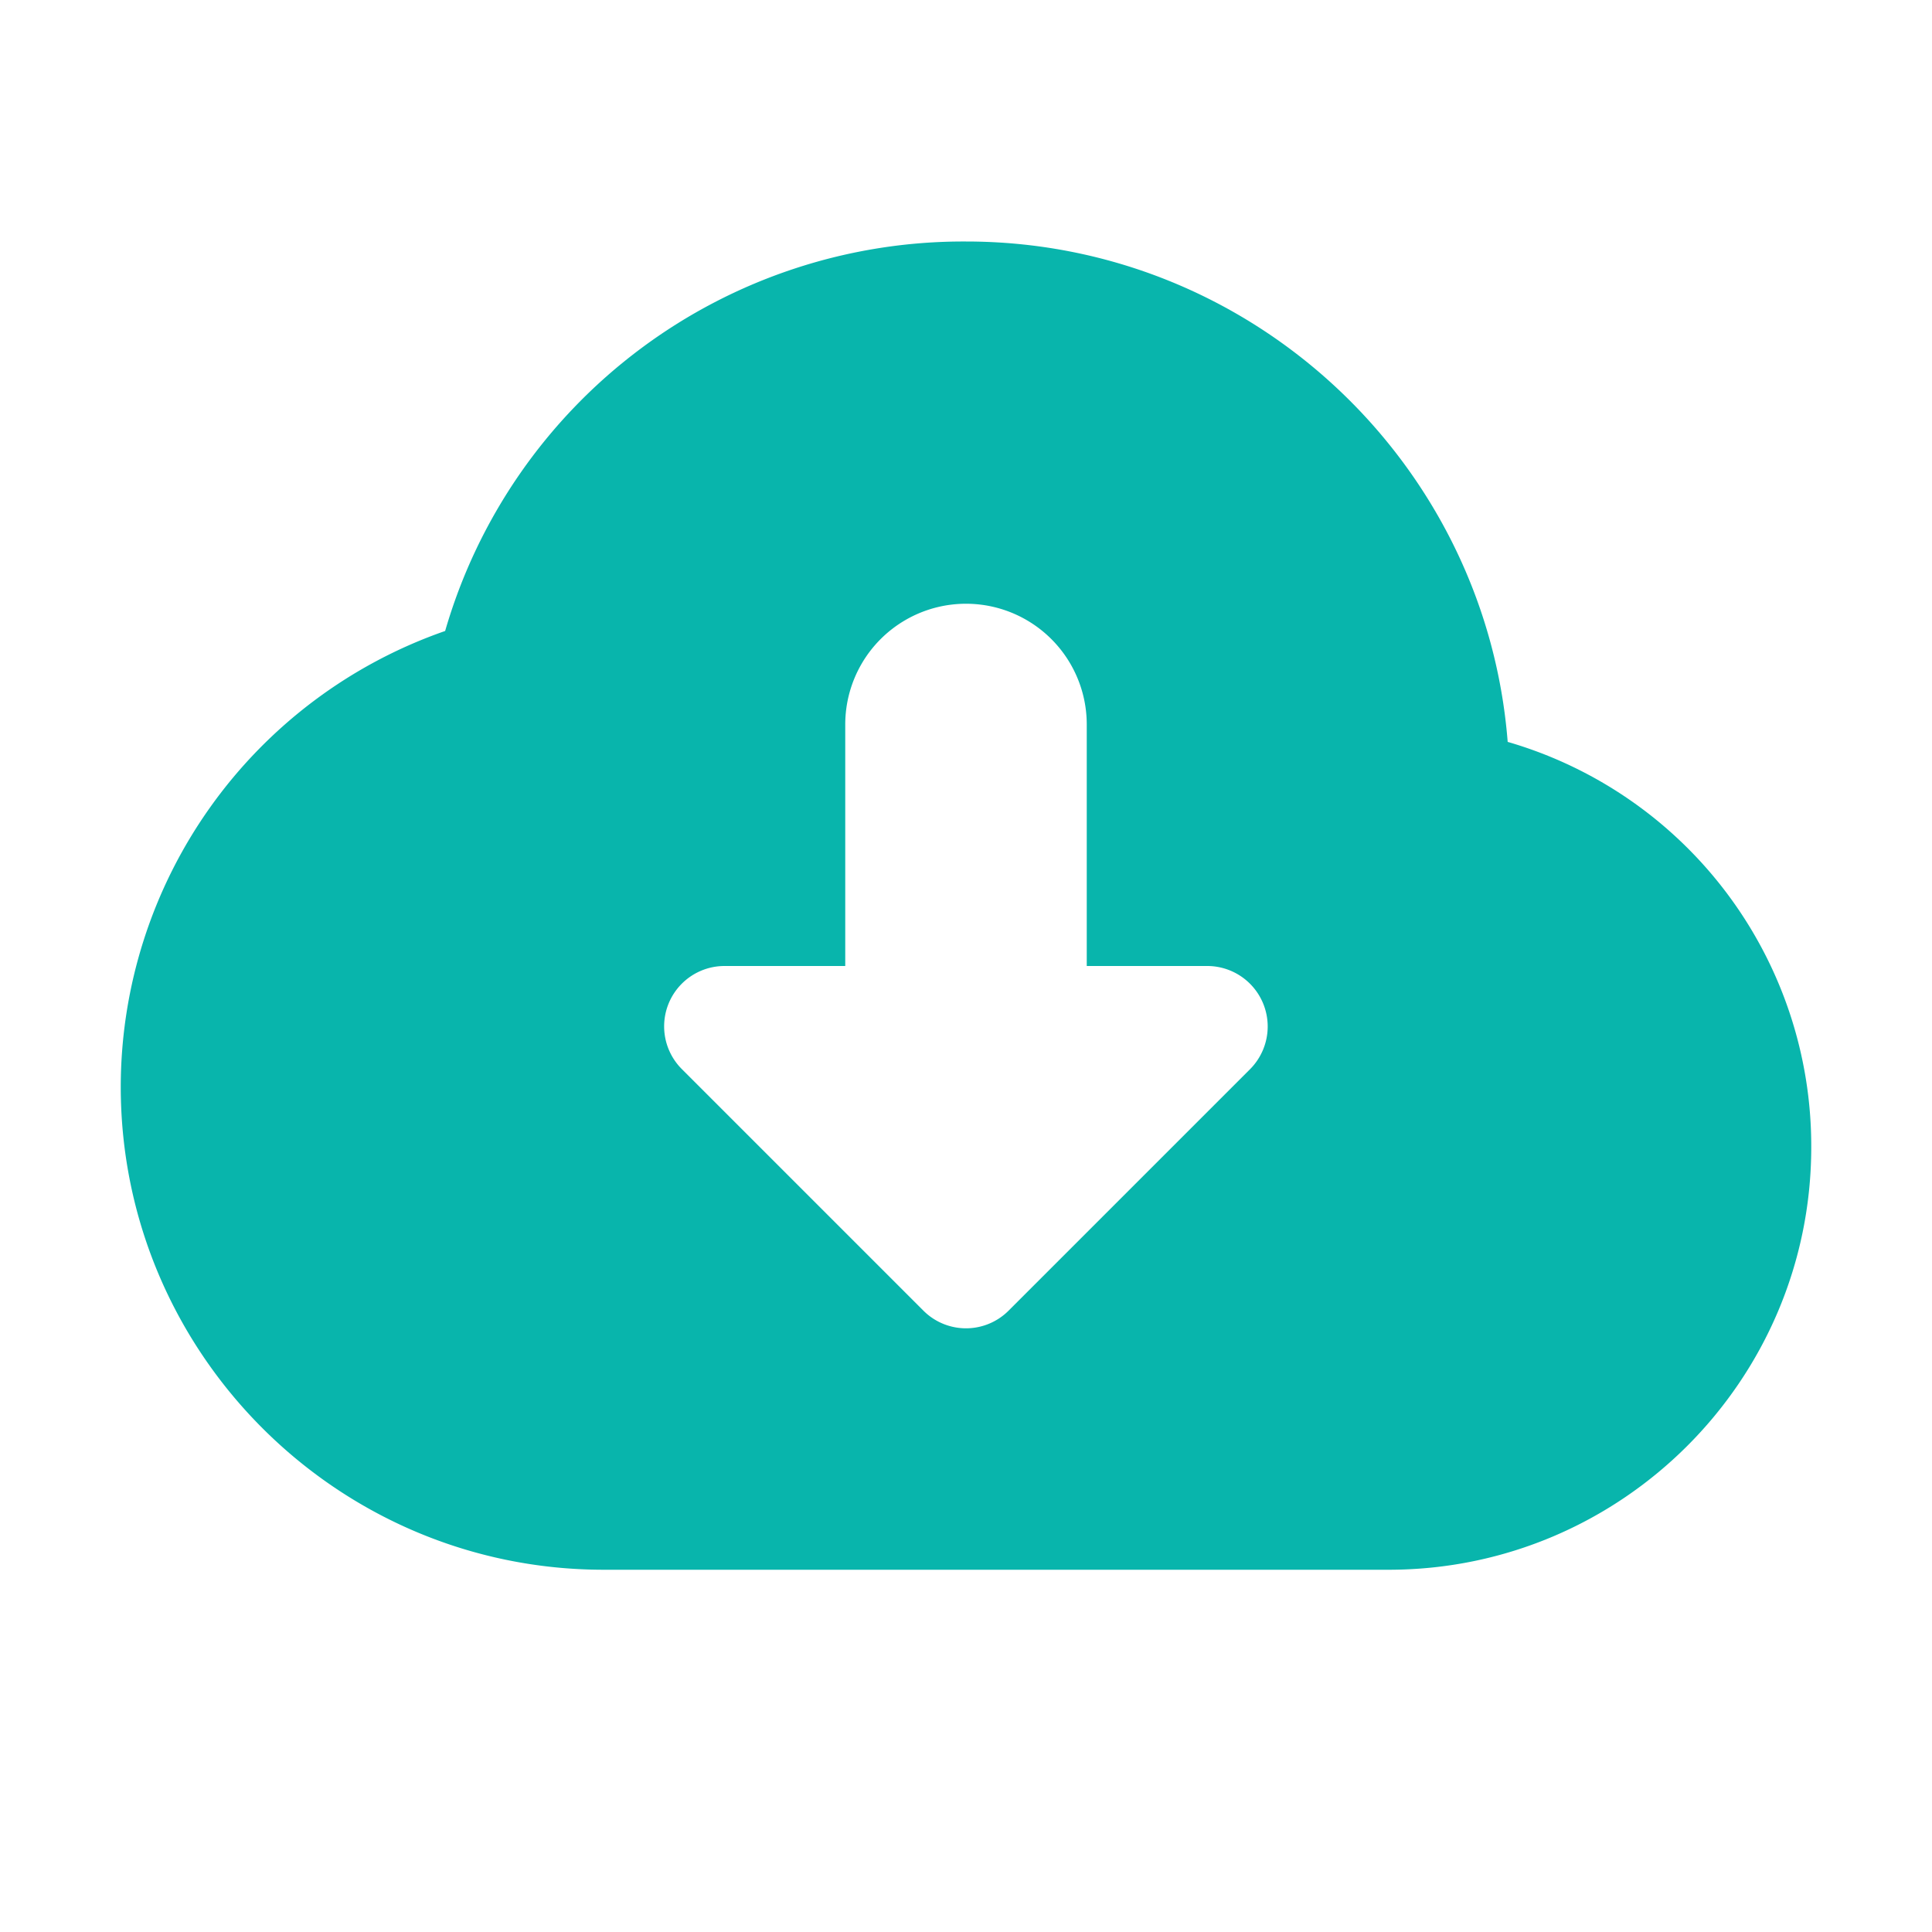 <svg xmlns="http://www.w3.org/2000/svg" xml:space="preserve" width="64" height="64" fill="#08b5ac" viewBox="0 0 32 32"><path d="M24.972 12.288C24.608 7.657 20.723 4 16 4a8.937 8.937 0 0 0-8.627 6.451A8.003 8.003 0 0 0 2 18c0 4.411 3.589 8 8 8h13c3.86 0 7-3.14 7-7a6.97 6.97 0 0 0-5.028-6.712zm-4.265 5.419-4 4a.997.997 0 0 1-1.414 0l-4-4A1 1 0 0 1 12 16h2v-4a2 2 0 0 1 4 0v4h2a1.002 1.002 0 0 1 .707 1.707z"/></svg>
